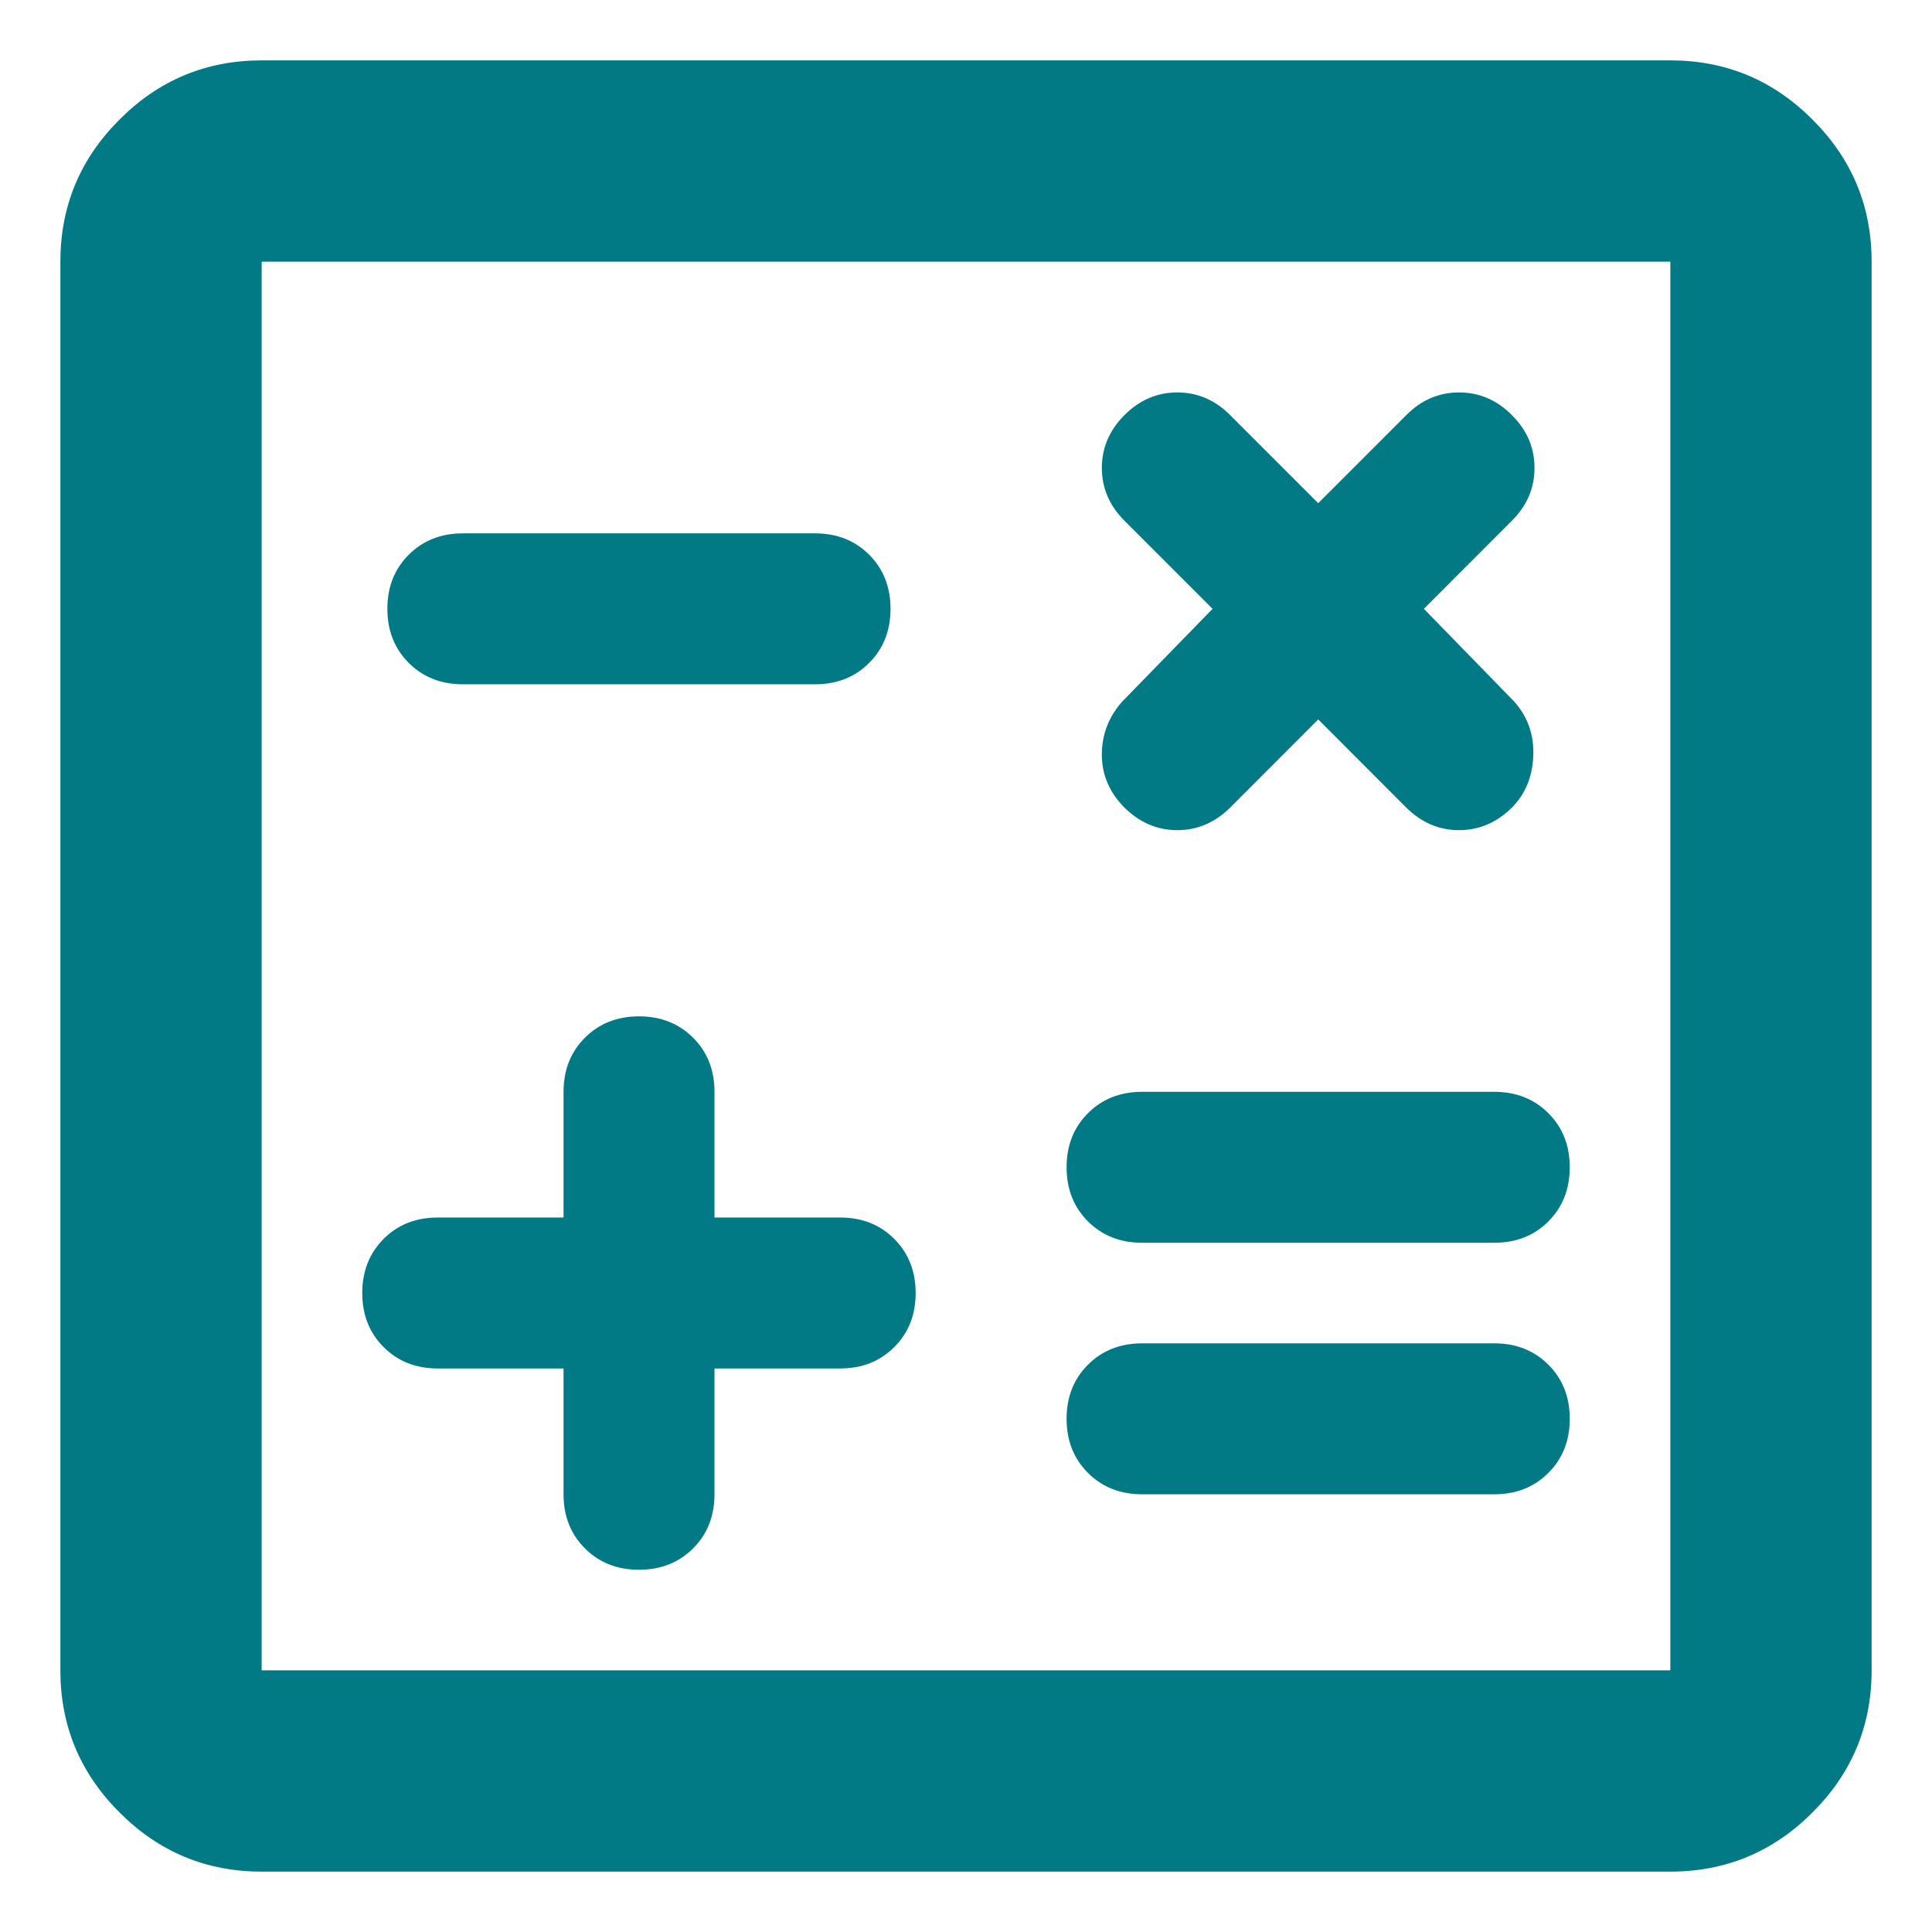 <svg width="16" height="16" viewBox="0 0 16 16" fill="none" xmlns="http://www.w3.org/2000/svg">
<path d="M4.667 11.333V12.375C4.667 12.556 4.726 12.705 4.844 12.823C4.962 12.941 5.111 13 5.292 13C5.472 13 5.622 12.941 5.74 12.823C5.858 12.705 5.917 12.556 5.917 12.375V11.333H6.958C7.139 11.333 7.288 11.274 7.406 11.156C7.524 11.038 7.583 10.889 7.583 10.708C7.583 10.528 7.524 10.379 7.406 10.26C7.288 10.142 7.139 10.083 6.958 10.083H5.917V9.042C5.917 8.861 5.858 8.712 5.74 8.594C5.622 8.476 5.472 8.417 5.292 8.417C5.111 8.417 4.962 8.476 4.844 8.594C4.726 8.712 4.667 8.861 4.667 9.042V10.083H3.625C3.444 10.083 3.295 10.142 3.177 10.26C3.059 10.379 3 10.528 3 10.708C3 10.889 3.059 11.038 3.177 11.156C3.295 11.274 3.444 11.333 3.625 11.333H4.667ZM9.458 12.375H12.375C12.556 12.375 12.705 12.316 12.823 12.198C12.941 12.08 13 11.931 13 11.75C13 11.569 12.941 11.42 12.823 11.302C12.705 11.184 12.556 11.125 12.375 11.125H9.458C9.278 11.125 9.128 11.184 9.01 11.302C8.892 11.42 8.833 11.569 8.833 11.75C8.833 11.931 8.892 12.08 9.01 12.198C9.128 12.316 9.278 12.375 9.458 12.375ZM9.458 10.292H12.375C12.556 10.292 12.705 10.233 12.823 10.115C12.941 9.997 13 9.847 13 9.667C13 9.486 12.941 9.337 12.823 9.219C12.705 9.101 12.556 9.042 12.375 9.042H9.458C9.278 9.042 9.128 9.101 9.01 9.219C8.892 9.337 8.833 9.486 8.833 9.667C8.833 9.847 8.892 9.997 9.01 10.115C9.128 10.233 9.278 10.292 9.458 10.292ZM3.833 5.667H6.75C6.931 5.667 7.08 5.608 7.198 5.49C7.316 5.372 7.375 5.222 7.375 5.042C7.375 4.861 7.316 4.712 7.198 4.594C7.08 4.476 6.931 4.417 6.75 4.417H3.833C3.653 4.417 3.503 4.476 3.385 4.594C3.267 4.712 3.208 4.861 3.208 5.042C3.208 5.222 3.267 5.372 3.385 5.49C3.503 5.608 3.653 5.667 3.833 5.667ZM2.167 15.5C1.708 15.5 1.316 15.337 0.99 15.01C0.663 14.684 0.5 14.292 0.5 13.833V2.167C0.5 1.708 0.663 1.316 0.99 0.99C1.316 0.663 1.708 0.5 2.167 0.5H13.833C14.292 0.5 14.684 0.663 15.01 0.99C15.337 1.316 15.5 1.708 15.5 2.167V13.833C15.5 14.292 15.337 14.684 15.01 15.01C14.684 15.337 14.292 15.5 13.833 15.5H2.167ZM2.167 13.833H13.833V2.167H2.167V13.833ZM10.917 5.958L11.646 6.688C11.771 6.812 11.917 6.875 12.083 6.875C12.25 6.875 12.396 6.812 12.521 6.688C12.632 6.576 12.691 6.434 12.698 6.26C12.705 6.087 12.653 5.938 12.542 5.812L11.792 5.042L12.521 4.312C12.646 4.188 12.708 4.042 12.708 3.875C12.708 3.708 12.646 3.562 12.521 3.438C12.396 3.312 12.25 3.25 12.083 3.25C11.917 3.25 11.771 3.312 11.646 3.438L10.917 4.167L10.188 3.438C10.062 3.312 9.917 3.25 9.75 3.25C9.583 3.25 9.438 3.312 9.312 3.438C9.188 3.562 9.125 3.708 9.125 3.875C9.125 4.042 9.188 4.188 9.312 4.312L10.042 5.042L9.292 5.812C9.181 5.938 9.125 6.083 9.125 6.25C9.125 6.417 9.188 6.562 9.312 6.688C9.438 6.812 9.583 6.875 9.75 6.875C9.917 6.875 10.062 6.812 10.188 6.688L10.917 5.958Z" fill="#017A86"/>
</svg>
